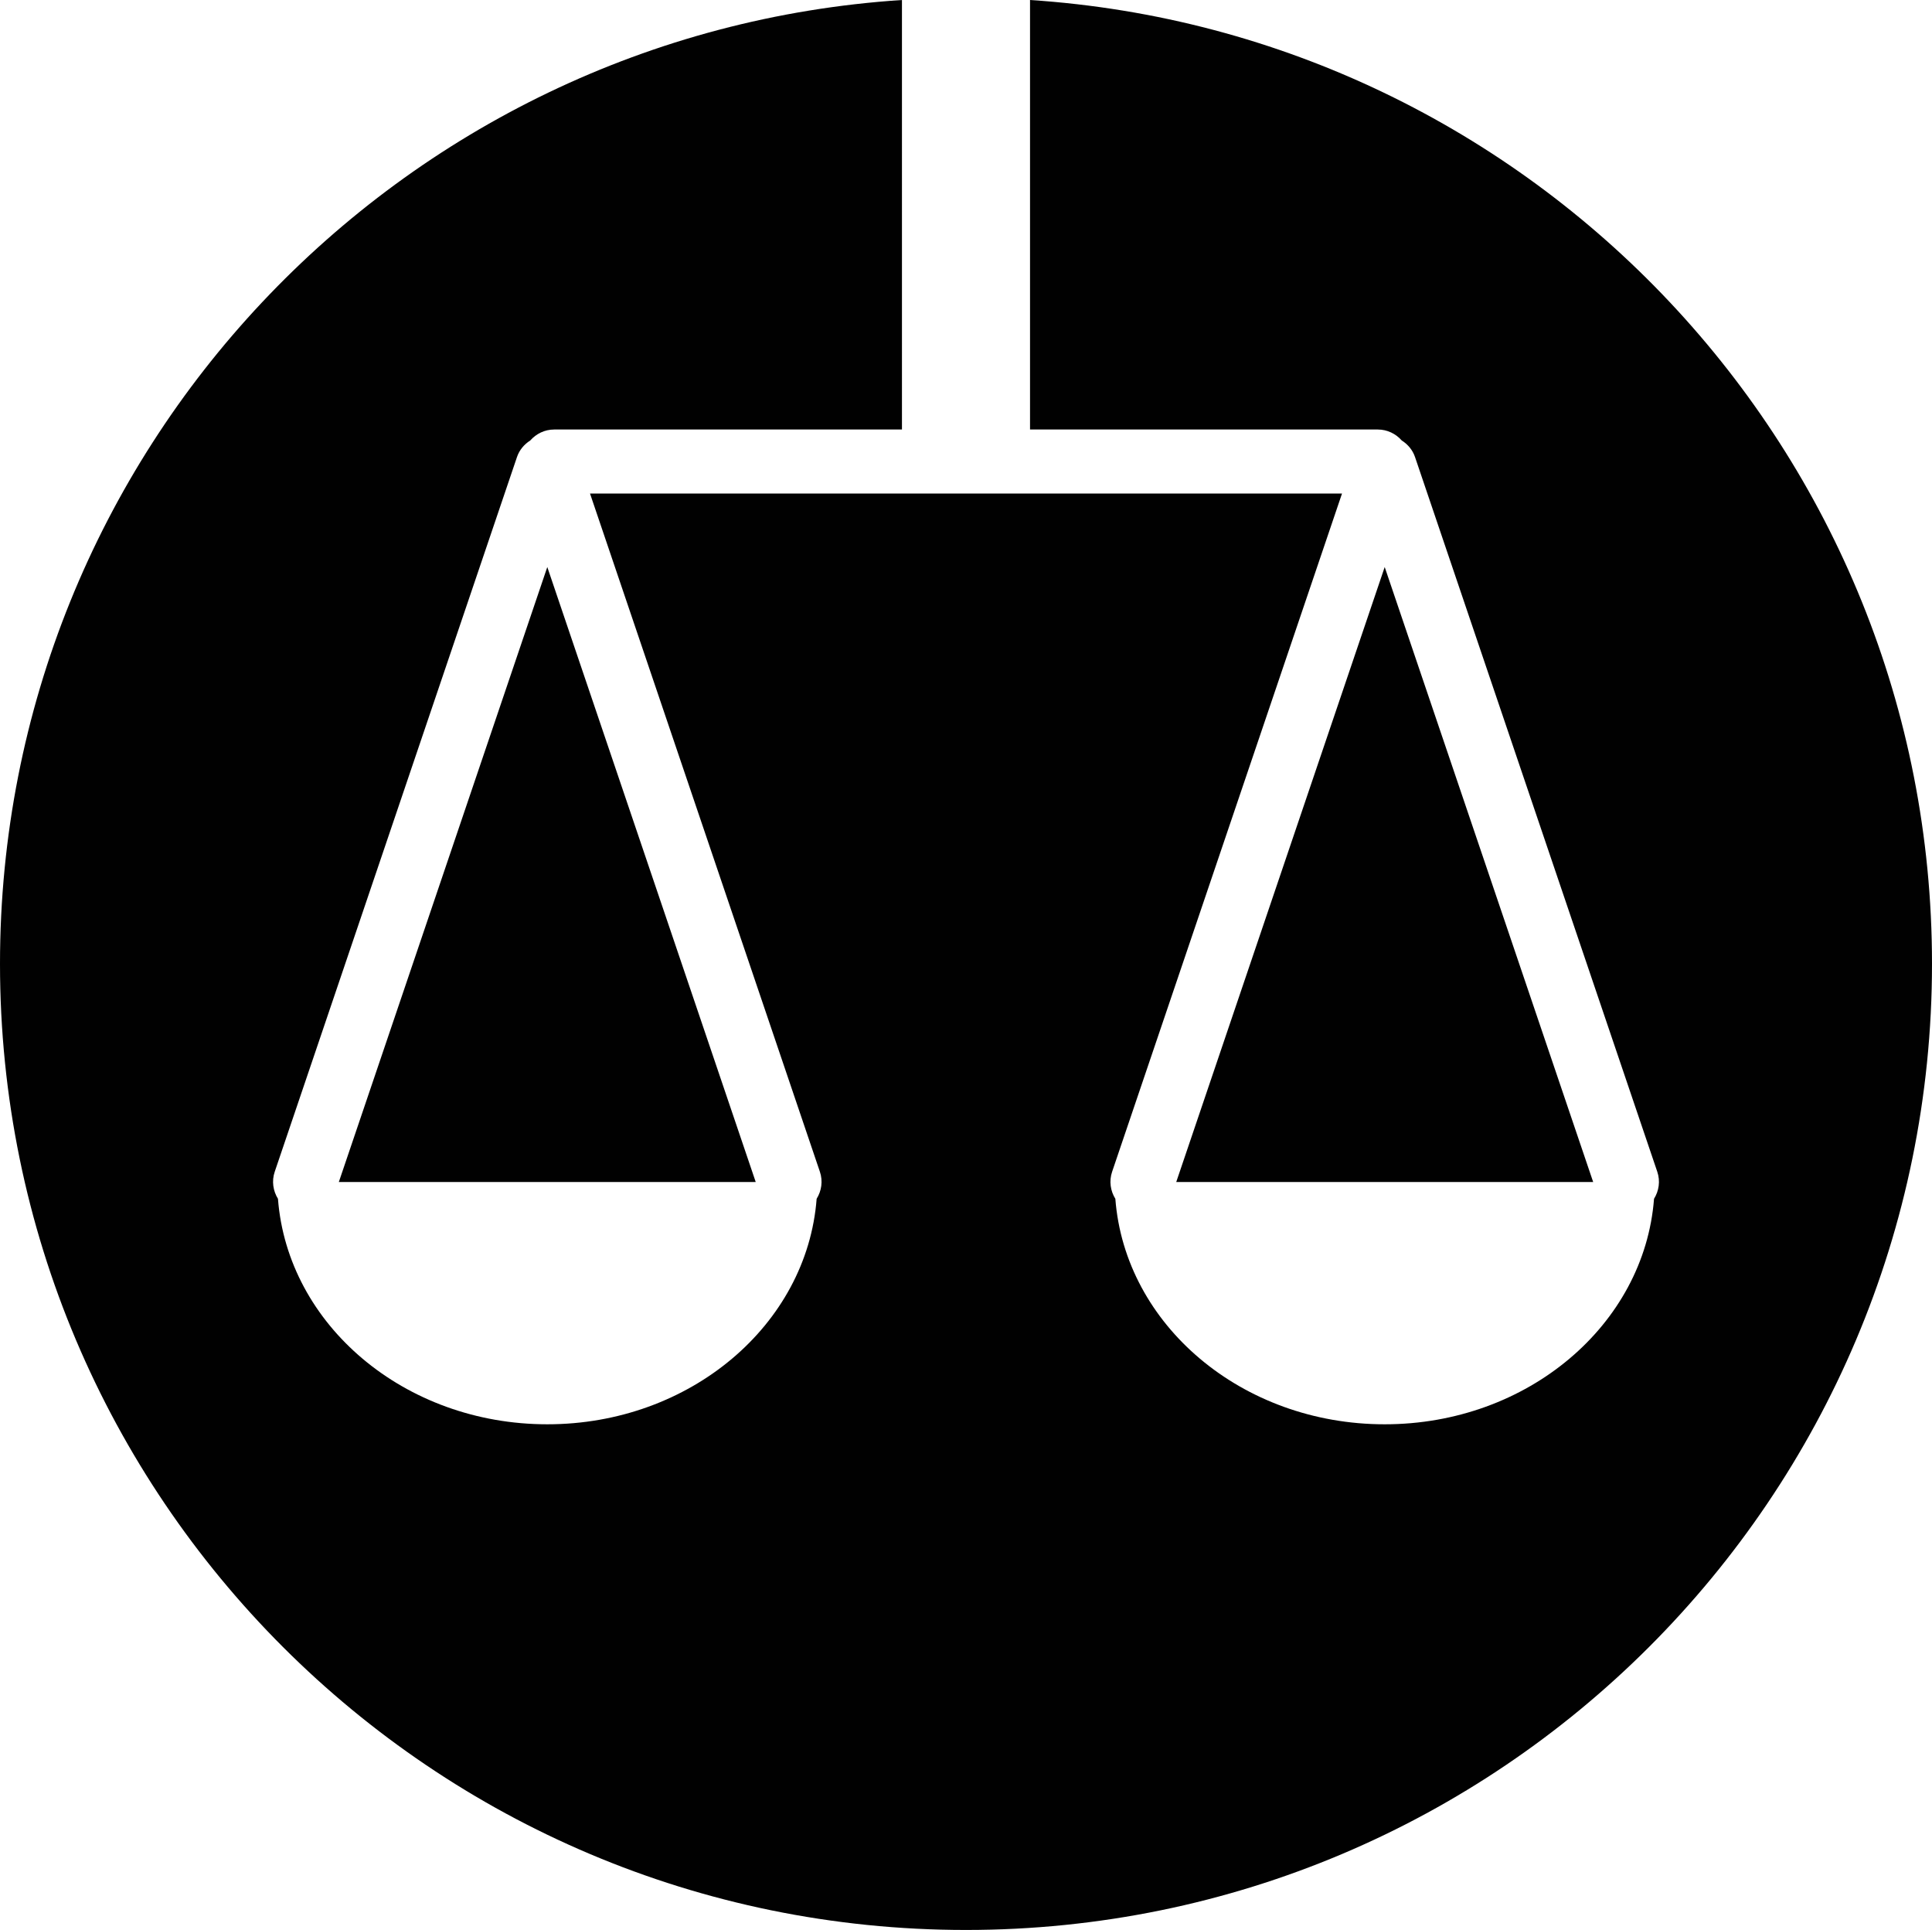 <?xml version="1.0" encoding="iso-8859-1"?>
<!-- Generator: Adobe Illustrator 25.3.0, SVG Export Plug-In . SVG Version: 6.00 Build 0)  -->
<svg version="1.1" id="Layer_1" xmlns="http://www.w3.org/2000/svg" xmlns:xlink="http://www.w3.org/1999/xlink" x="0px" y="0px"
	 width="100px" height="99.878px" viewBox="0 0 100 99.878" enable-background="new 0 0 100 99.878" xml:space="preserve">
<g>
	<path fill="#010101" d="M53.314,0v22.228h18c0.496,0,0.936,0.222,1.24,0.567c0.312,0.198,0.563,0.49,0.687,0.857l12.539,36.986
		c0.166,0.488,0.084,0.996-0.168,1.402c-0.501,6.518-6.542,11.669-13.941,11.669c-7.399,0-13.441-5.152-13.941-11.669
		c-0.252-0.406-0.333-0.914-0.167-1.402l11.899-35.096H30.539l11.898,35.096c0.165,0.488,0.084,0.995-0.168,1.401
		c-0.5,6.518-6.542,11.67-13.941,11.67s-13.441-5.152-13.941-11.67c-0.251-0.406-0.333-0.914-0.167-1.401l12.539-36.986
		c0.124-0.367,0.375-0.659,0.687-0.857c0.304-0.345,0.744-0.567,1.24-0.567h17.999V0C20.618,1.708,0,23.379,0,49.878
		c0,27.614,22.386,50,50,50s50-22.386,50-50C100,23.379,79.382,1.708,53.314,0z"/>
	<polygon fill="#010101" points="71.672,29.345 60.882,61.17 82.462,61.17 	"/>
	<polygon fill="#010101" points="39.116,61.17 28.328,29.345 17.538,61.17 	"/>
</g>
<g>
</g>
<g>
</g>
<g>
</g>
<g>
</g>
<g>
</g>
<g>
</g>
</svg>
